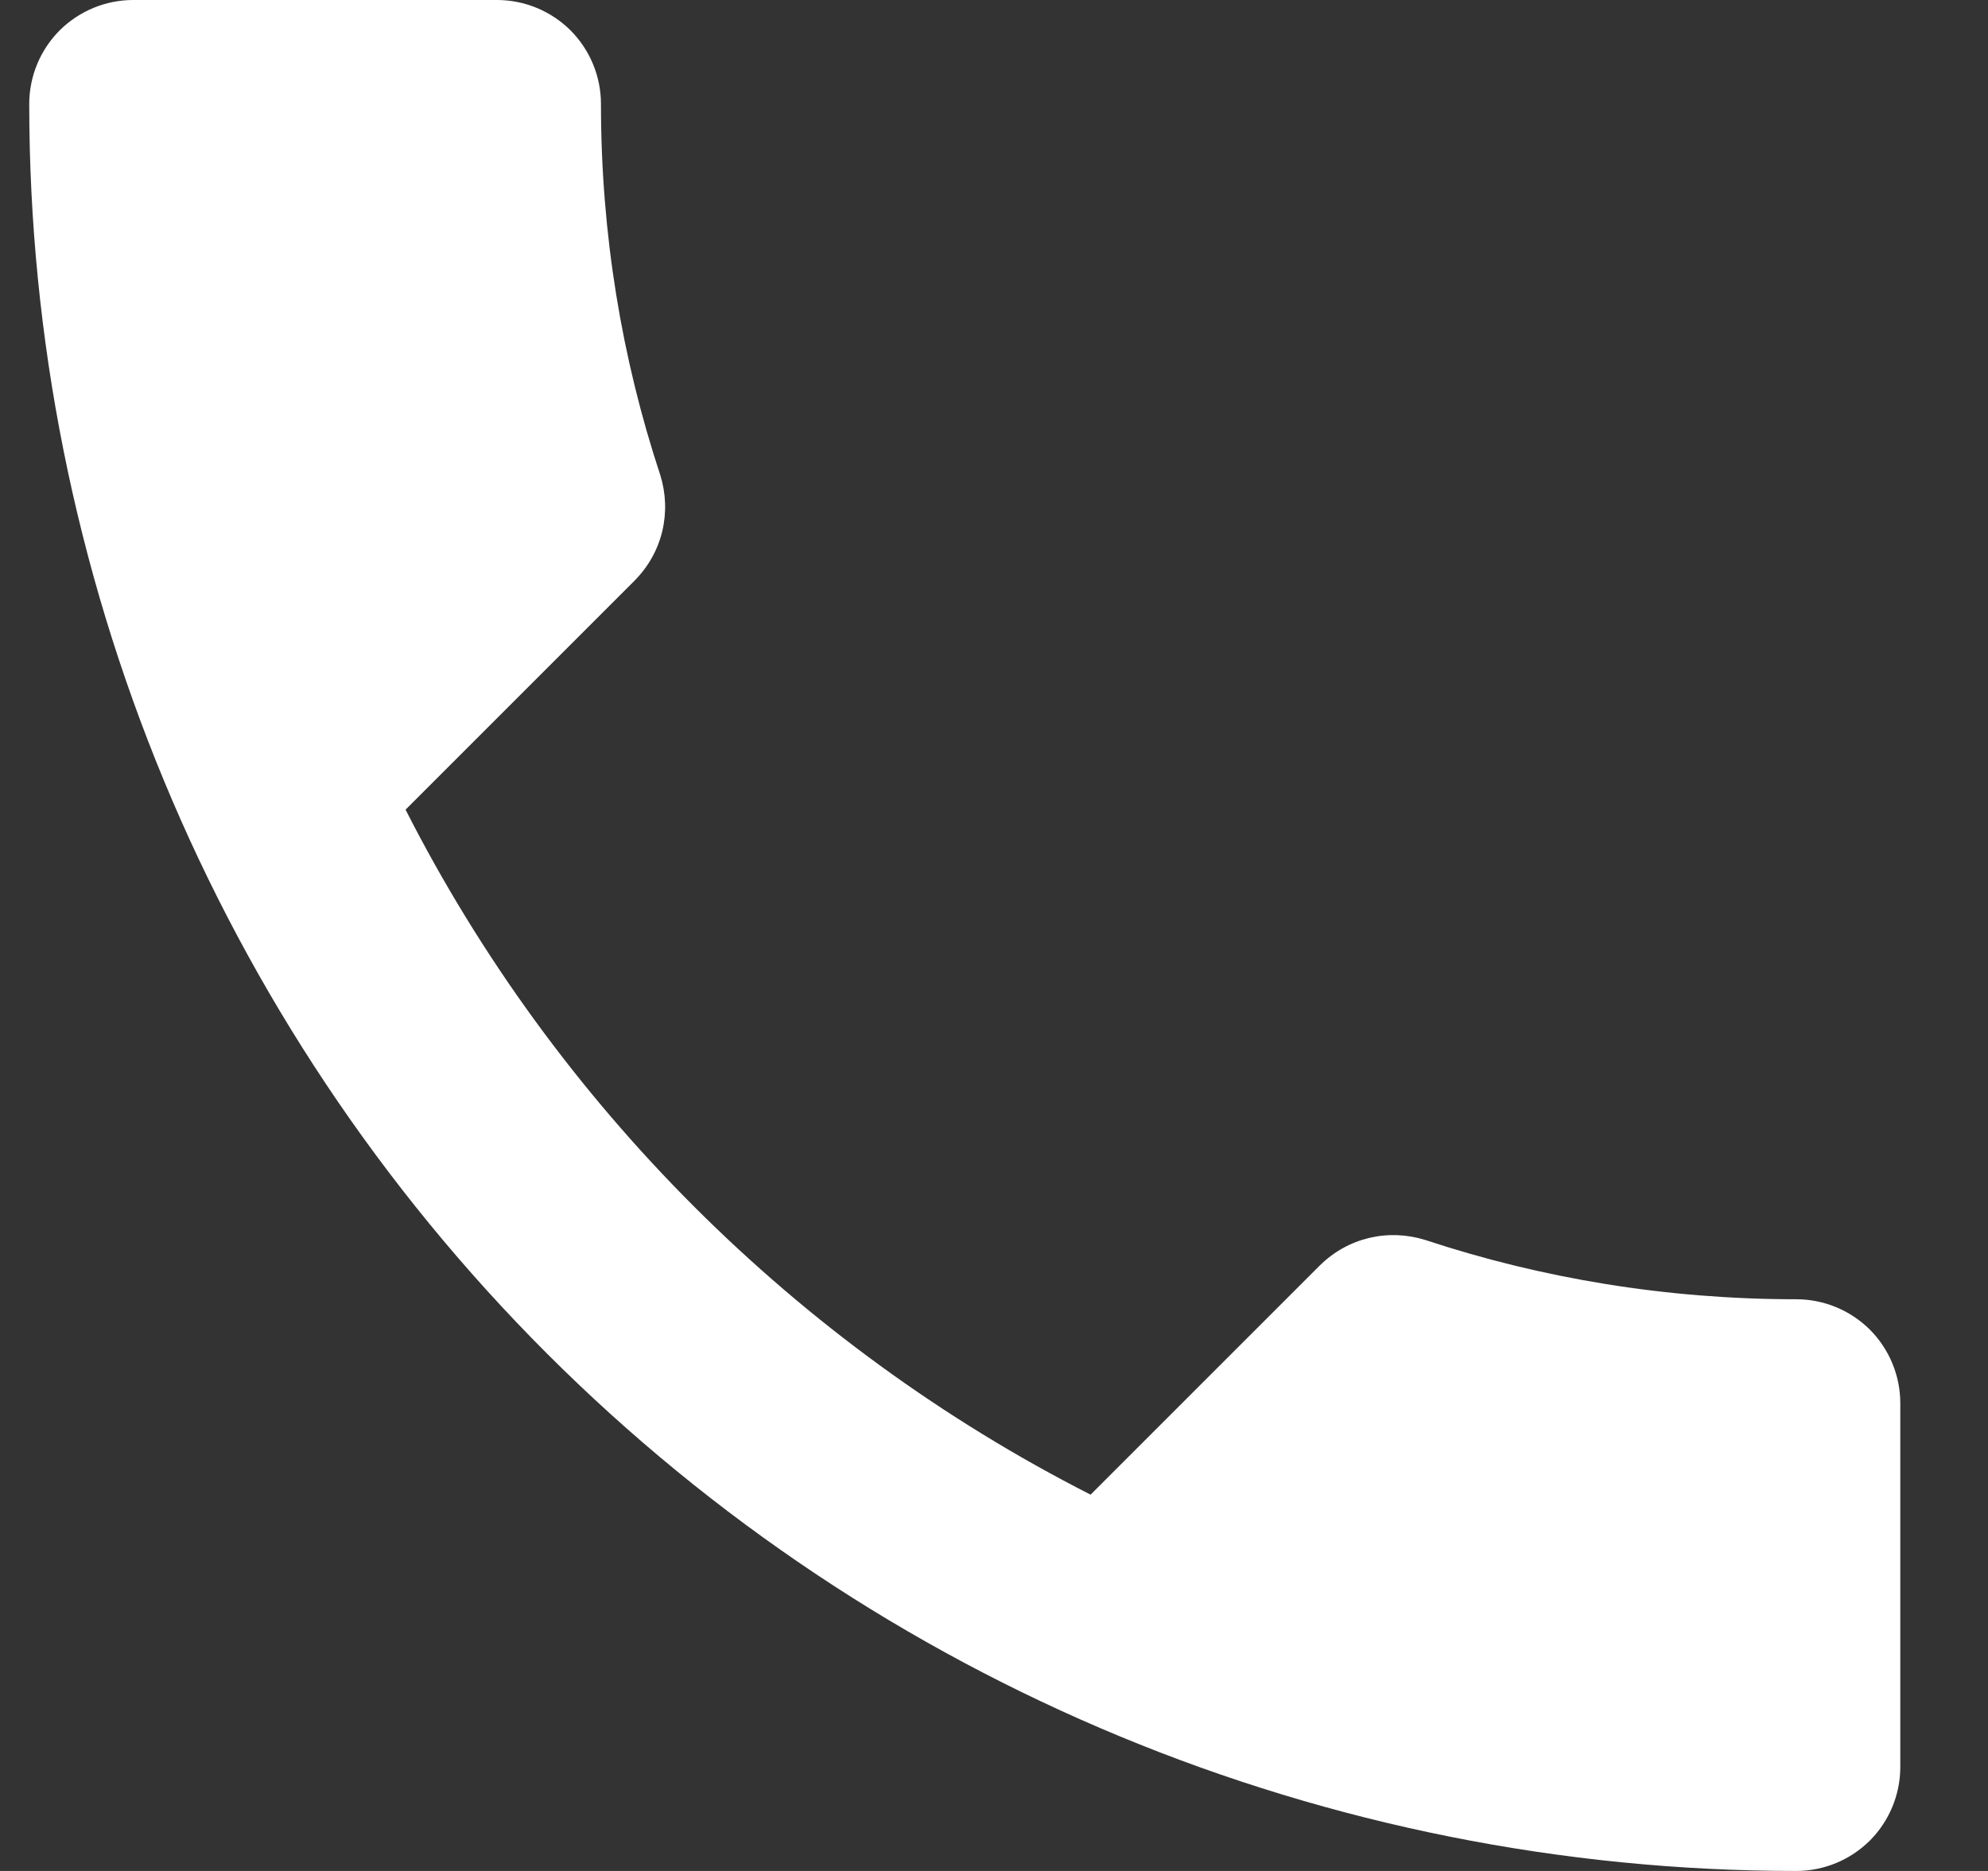 <svg width="17" height="16" viewBox="0 0 17 16" fill="none" xmlns="http://www.w3.org/2000/svg">
<rect x="0" y="0" width="17" height="16" fill="#333333" stroke="none"/>
<path d="M3.468 6.924C4.748 9.44 6.81 11.502 9.326 12.782L11.281 10.827C11.53 10.578 11.877 10.507 12.188 10.604C13.183 10.933 14.25 11.111 15.361 11.111C15.597 11.111 15.823 11.205 15.99 11.371C16.156 11.538 16.25 11.764 16.25 12V15.111C16.25 15.347 16.156 15.573 15.99 15.74C15.823 15.906 15.597 16 15.361 16C11.353 16 7.51 14.408 4.676 11.574C1.842 8.74 0.25 4.897 0.25 0.889C0.25 0.653 0.344 0.427 0.51 0.26C0.677 0.094 0.903 0 1.139 0H4.25C4.486 0 4.712 0.094 4.879 0.26C5.045 0.427 5.139 0.653 5.139 0.889C5.139 2 5.317 3.067 5.646 4.062C5.743 4.373 5.672 4.72 5.423 4.969L3.468 6.924Z" fill="white"/>
</svg>
